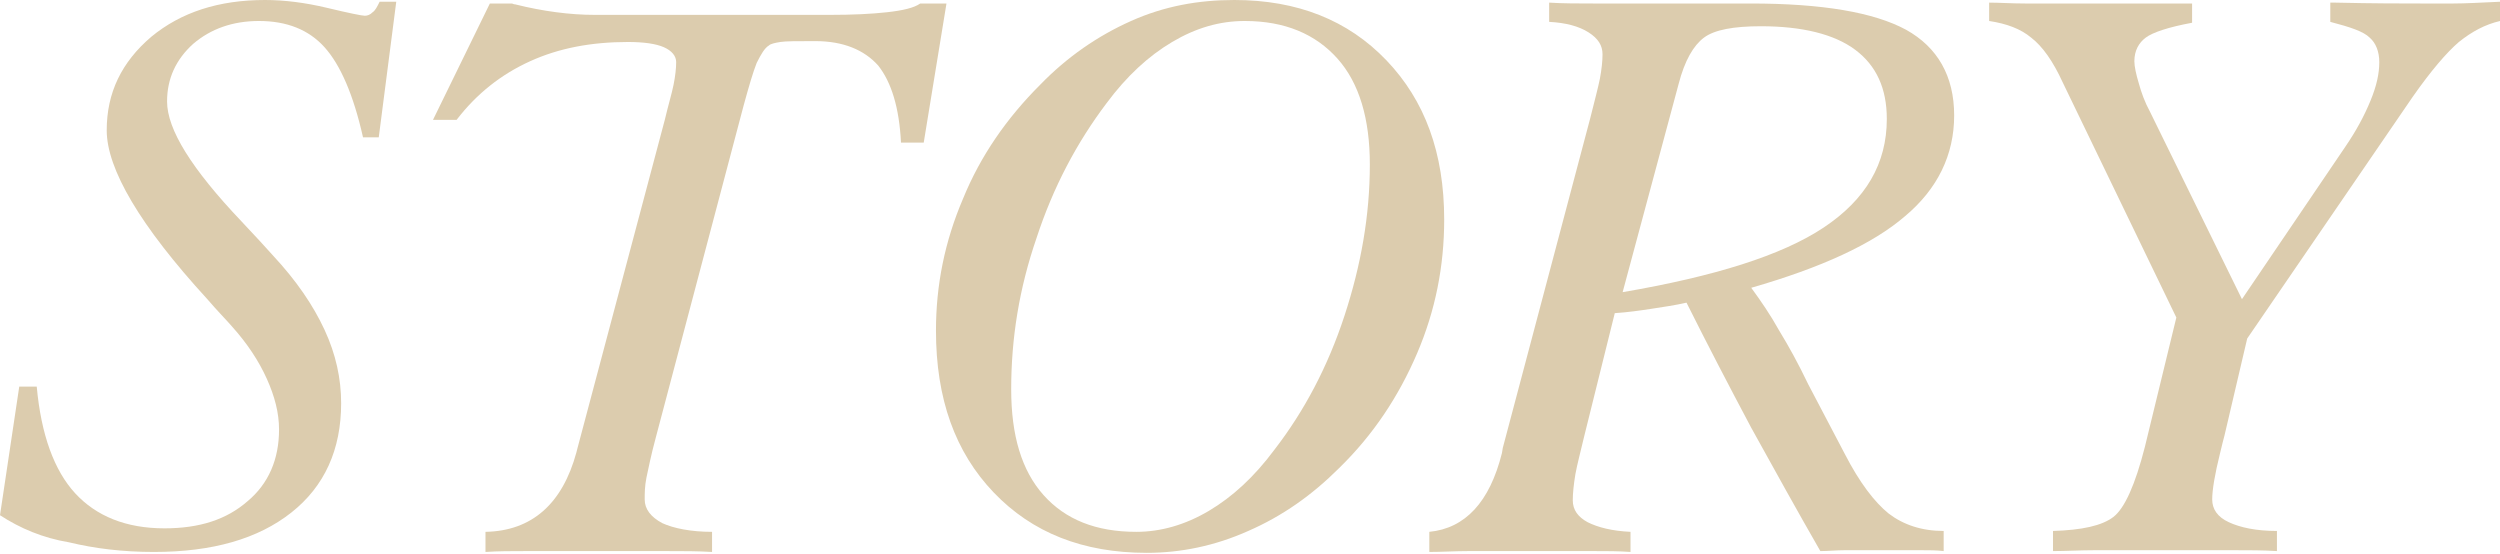 <?xml version="1.0" encoding="utf-8"?>
<!-- Generator: Adobe Illustrator 23.1.1, SVG Export Plug-In . SVG Version: 6.00 Build 0)  -->
<svg version="1.1" id="レイヤー_1" xmlns="http://www.w3.org/2000/svg" xmlns:xlink="http://www.w3.org/1999/xlink" x="0px"
	 y="0px" viewBox="0 0 285.8 63.3" style="enable-background:new 0 0 285.8 63.3;" xml:space="preserve">
<style type="text/css">
	.st0{fill:#DCCCAE;}
</style>
<g>
	<g>
		<path class="st0" d="M0,58.9l2.2-14.7h2c0.5,5.5,2,9.6,4.4,12.2c2.4,2.6,5.8,4,10.2,4c4,0,7.1-1,9.5-3.1c2.4-2,3.6-4.8,3.6-8.2
			c0-1.9-0.5-3.8-1.4-5.8c-0.9-2-2.2-4-4-6c-0.6-0.7-1.6-1.7-2.8-3.1C16,25.8,12.2,19.3,12.2,14.9c0-4.3,1.7-7.8,5.1-10.7
			C20.7,1.4,25,0,30.3,0c2.2,0,4.6,0.3,7.1,0.9c2.5,0.6,4,0.9,4.3,0.9c0.3,0,0.6-0.1,0.9-0.4c0.3-0.2,0.5-0.6,0.8-1.2l1.9,0l-2,15.5
			h-1.8c-1.1-4.9-2.6-8.3-4.4-10.3c-1.8-2-4.3-3-7.5-3c-3,0-5.5,0.9-7.5,2.6c-2,1.8-3,4-3,6.6c0,3.2,2.8,7.7,8.5,13.7
			c1.6,1.7,2.8,3,3.6,3.9c2.7,2.9,4.6,5.7,5.9,8.5c1.3,2.8,1.9,5.6,1.9,8.4c0,5.3-1.9,9.5-5.7,12.5c-3.8,3-9,4.5-15.7,4.5
			c-3.6,0-6.8-0.4-9.7-1.1C4.9,61.5,2.3,60.4,0,58.9z"/>
		<path class="st0" d="M55.5,63.1v-2.3c5.3-0.1,8.8-3.2,10.4-9.1l0.1-0.4l10-37.6c0.4-1.7,0.8-3,1-4c0.2-1,0.3-1.9,0.3-2.6
			c0-0.7-0.5-1.3-1.4-1.7c-0.9-0.4-2.3-0.6-4.1-0.6c-4.2,0-7.9,0.7-11.2,2.2c-3.3,1.5-6.1,3.7-8.4,6.7h-2.7l6.5-13.3h2.5
			c0.1,0,0.2,0.1,0.4,0.1c3.2,0.8,6.3,1.2,9.1,1.2h26.9c2.5,0,4.7-0.1,6.5-0.3c1.8-0.2,3.1-0.5,3.8-1h3l-2.6,15.9h-2.6
			c-0.2-4-1.1-6.9-2.6-8.8c-1.6-1.8-4-2.8-7.2-2.8c-2.1,0-3.4,0-4,0.1c-0.6,0.1-1.1,0.2-1.3,0.4c-0.5,0.3-0.9,1-1.4,2
			c-0.4,1-0.9,2.7-1.5,4.9l-10,37.8c-0.6,2.2-0.9,3.8-1.1,4.7c-0.2,1-0.2,1.8-0.2,2.5c0,1.1,0.7,2,2,2.7c1.3,0.6,3.3,1,5.7,1v2.3
			c-1.6-0.1-3.3-0.1-5.2-0.1c-1.9,0-4.6,0-8.2,0c-3.6,0-6.2,0-7.9,0C58.5,63,56.9,63,55.5,63.1z"/>
		<path class="st0" d="M131.1,63.2c-7.3,0-13.1-2.3-17.5-6.9c-4.4-4.6-6.6-10.7-6.6-18.5c0-5.2,1-10.2,3.1-15.1c2-4.9,5-9.2,8.8-13
			c3.1-3.2,6.6-5.6,10.4-7.3S137,0,141.1,0c7.2,0,13,2.3,17.4,6.9c4.4,4.6,6.6,10.6,6.6,18.2c0,5.3-1,10.4-3.1,15.3
			c-2.1,4.9-5,9.3-8.9,13.1c-3.1,3.1-6.5,5.5-10.4,7.2C138.9,62.4,135,63.2,131.1,63.2z M115.6,44.5c0,5.3,1.2,9.3,3.7,12.1
			c2.5,2.8,6,4.2,10.6,4.2c2.8,0,5.6-0.8,8.3-2.4c2.7-1.6,5.2-3.9,7.5-7c3.4-4.4,6.1-9.5,8-15.3c1.9-5.8,2.9-11.5,2.9-17.3
			c0-5.2-1.2-9.3-3.7-12.1c-2.5-2.8-6-4.3-10.6-4.3c-2.9,0-5.6,0.8-8.3,2.4c-2.7,1.6-5.2,3.9-7.5,7c-3.4,4.5-6.1,9.6-8,15.4
			C116.5,33,115.6,38.7,115.6,44.5z"/>
		<path class="st0" d="M181.1,49.9c-0.4,1.7-0.8,3.2-1,4.3c-0.2,1.2-0.3,2.2-0.3,3c0,1.1,0.6,1.9,1.7,2.5c1.2,0.6,2.8,1,4.9,1.1
			l0,2.3c-1.3-0.1-2.8-0.1-4.3-0.1c-1.5,0-3.8,0-7,0c-3.2,0-5.6,0-7.2,0c-1.6,0-3.1,0.1-4.5,0.1v-2.3c4.1-0.4,6.9-3.4,8.3-9l0.1-0.6
			l10-37.7c0.5-2,0.9-3.5,1.1-4.5c0.2-1.1,0.3-2,0.3-2.8c0-1-0.5-1.8-1.6-2.5c-1.1-0.7-2.6-1.1-4.5-1.2V0.3c1.6,0.1,3.3,0.1,5,0.1
			c1.7,0,4.1,0,7.1,0c1.9,0,4.1,0,6.6,0c2.4,0,3.9,0,4.3,0c8.2,0,14.1,1,17.8,3c3.6,2,5.5,5.3,5.5,9.8c0,4.5-1.9,8.4-5.6,11.5
			c-3.7,3.2-9.6,5.9-17.6,8.2c1.1,1.5,2.2,3.1,3.2,4.9c1.1,1.8,2.2,3.8,3.3,6.1l4.2,8c1.7,3.3,3.4,5.5,5,6.8c1.7,1.3,3.8,2,6.3,2
			v2.3c-0.8-0.1-1.7-0.1-2.6-0.1c-0.9,0-2.3,0-4.2,0c-2,0-3.5,0-4.5,0c-1,0-1.9,0.1-2.8,0.1c-2.7-4.7-5.3-9.4-7.9-14.1
			c-2.5-4.7-5-9.5-7.4-14.3c-1.3,0.3-2.7,0.5-4,0.7c-1.3,0.2-2.7,0.4-4.2,0.5L181.1,49.9z M185.5,33.4c10.5-1.8,18.2-4.2,23-7.4
			c4.8-3.2,7.2-7.3,7.2-12.4c0-3.5-1.2-6.1-3.6-7.9S206,3,201.3,3c-3.1,0-5.3,0.4-6.5,1.3c-1.2,0.9-2.2,2.6-2.9,5.3L185.5,33.4z"/>
		<path class="st0" d="M254.3,49.8c-0.1,0.4-0.3,1.1-0.5,2c-0.6,2.4-0.9,4.2-0.9,5.3c0,1.1,0.6,2,1.9,2.6c1.3,0.6,3.1,1,5.5,1l0,2.3
			c-1.6-0.1-3.2-0.1-5-0.1c-1.8,0-4.5,0-8,0c-3.5,0-6,0-7.8,0c-1.7,0-3.3,0.1-4.8,0.1l0-2.3c3.3-0.1,5.6-0.6,6.9-1.6
			c1.3-1,2.5-3.7,3.6-8l3.6-14.8l-13-26.9c-1.1-2.4-2.3-4.1-3.6-5.1c-1.2-1-2.8-1.6-4.8-1.9V0.3c1.2,0,2.6,0.1,4.1,0.1
			c1.5,0,3.8,0,7,0c3.2,0,5.7,0,7.4,0c1.7,0,3.3,0,4.7,0v2.2c-2.7,0.5-4.5,1.1-5.3,1.7C244.5,4.9,244,5.8,244,7
			c0,0.6,0.2,1.5,0.5,2.5c0.3,1.1,0.7,2.2,1.3,3.3l10.5,21.4l11.8-17.4c1.3-1.9,2.2-3.6,2.9-5.3c0.7-1.7,1-3.1,1-4.4
			c0-1.2-0.4-2.2-1.1-2.8c-0.7-0.7-2.2-1.2-4.5-1.8V0.3c0.1,0,0.3,0,0.6,0c4.4,0.1,7.6,0.1,9.7,0.1c1.2,0,2.5,0,3.8,0
			c1.3,0,3.1-0.1,5.3-0.2v2.2c-1.7,0.4-3.2,1.2-4.7,2.4c-1.4,1.2-3.2,3.3-5.3,6.3l-18.9,27.6L254.3,49.8z"/>
	</g>
</g>
</svg>
